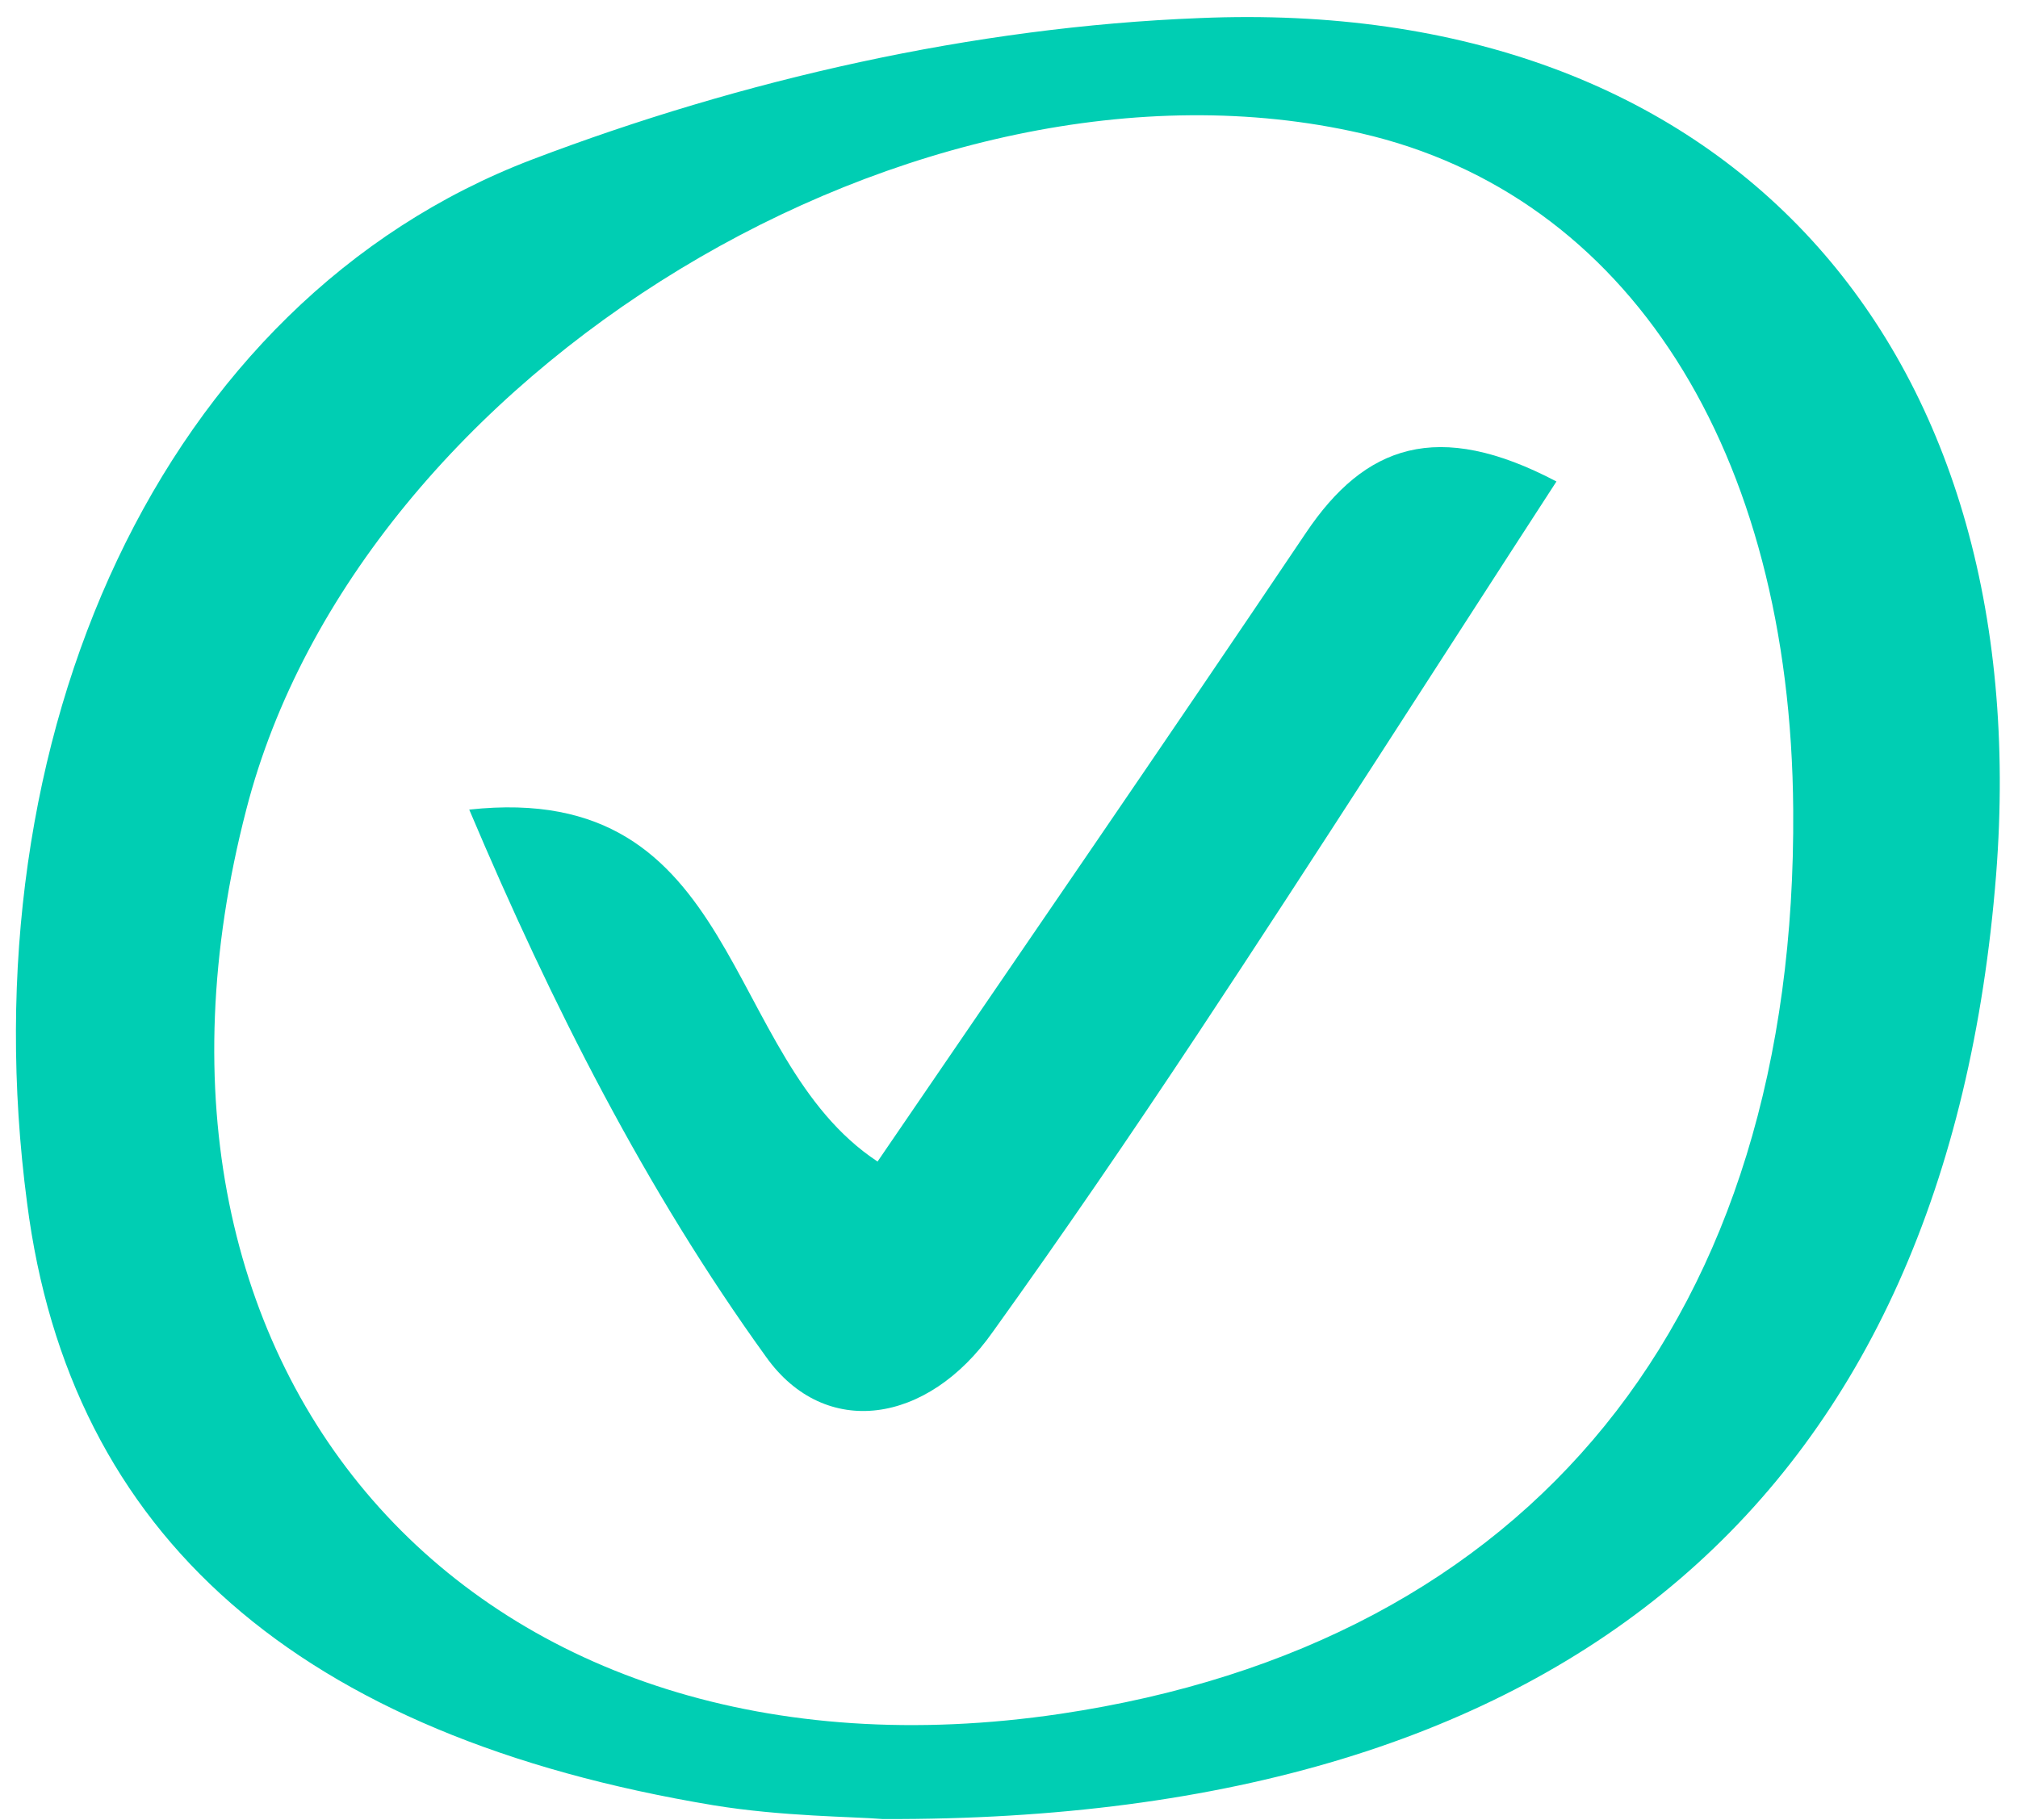 <svg width="102" height="92" viewBox="0 0 102 92" fill="none" xmlns="http://www.w3.org/2000/svg">
<path d="M44.61 91.955C43.09 91.829 39.545 91.829 36.063 91.259C15.107 87.777 3.521 77.647 1.368 60.806C-1.734 37.255 8.142 15.223 26.883 8.069C37.519 4.017 49.232 1.358 60.628 0.914C87.282 -0.225 102.983 17.439 100.894 44.219C98.425 75.368 79.495 92.082 44.673 91.955H44.61ZM90.638 40.927C90.511 22.757 82.281 9.841 68.795 6.739C46.446 1.611 18.146 18.768 12.448 40.927C4.977 69.733 24.16 91.006 53.6 86.637C77.406 83.092 90.828 66.568 90.638 40.927Z" fill="#00CEB3"/>
<path d="M44.356 58.718C51.574 48.145 58.855 37.572 66.009 26.936C68.985 22.504 72.657 21.174 78.671 24.34C72.467 33.9 66.579 43.143 60.501 52.323C57.145 57.388 53.727 62.39 50.181 67.328C46.889 72.013 41.697 72.773 38.722 68.594C32.644 60.174 27.895 50.804 23.717 40.927C37.582 39.408 36.379 53.463 44.356 58.718Z" fill="#00CEB3"/>
</svg>
